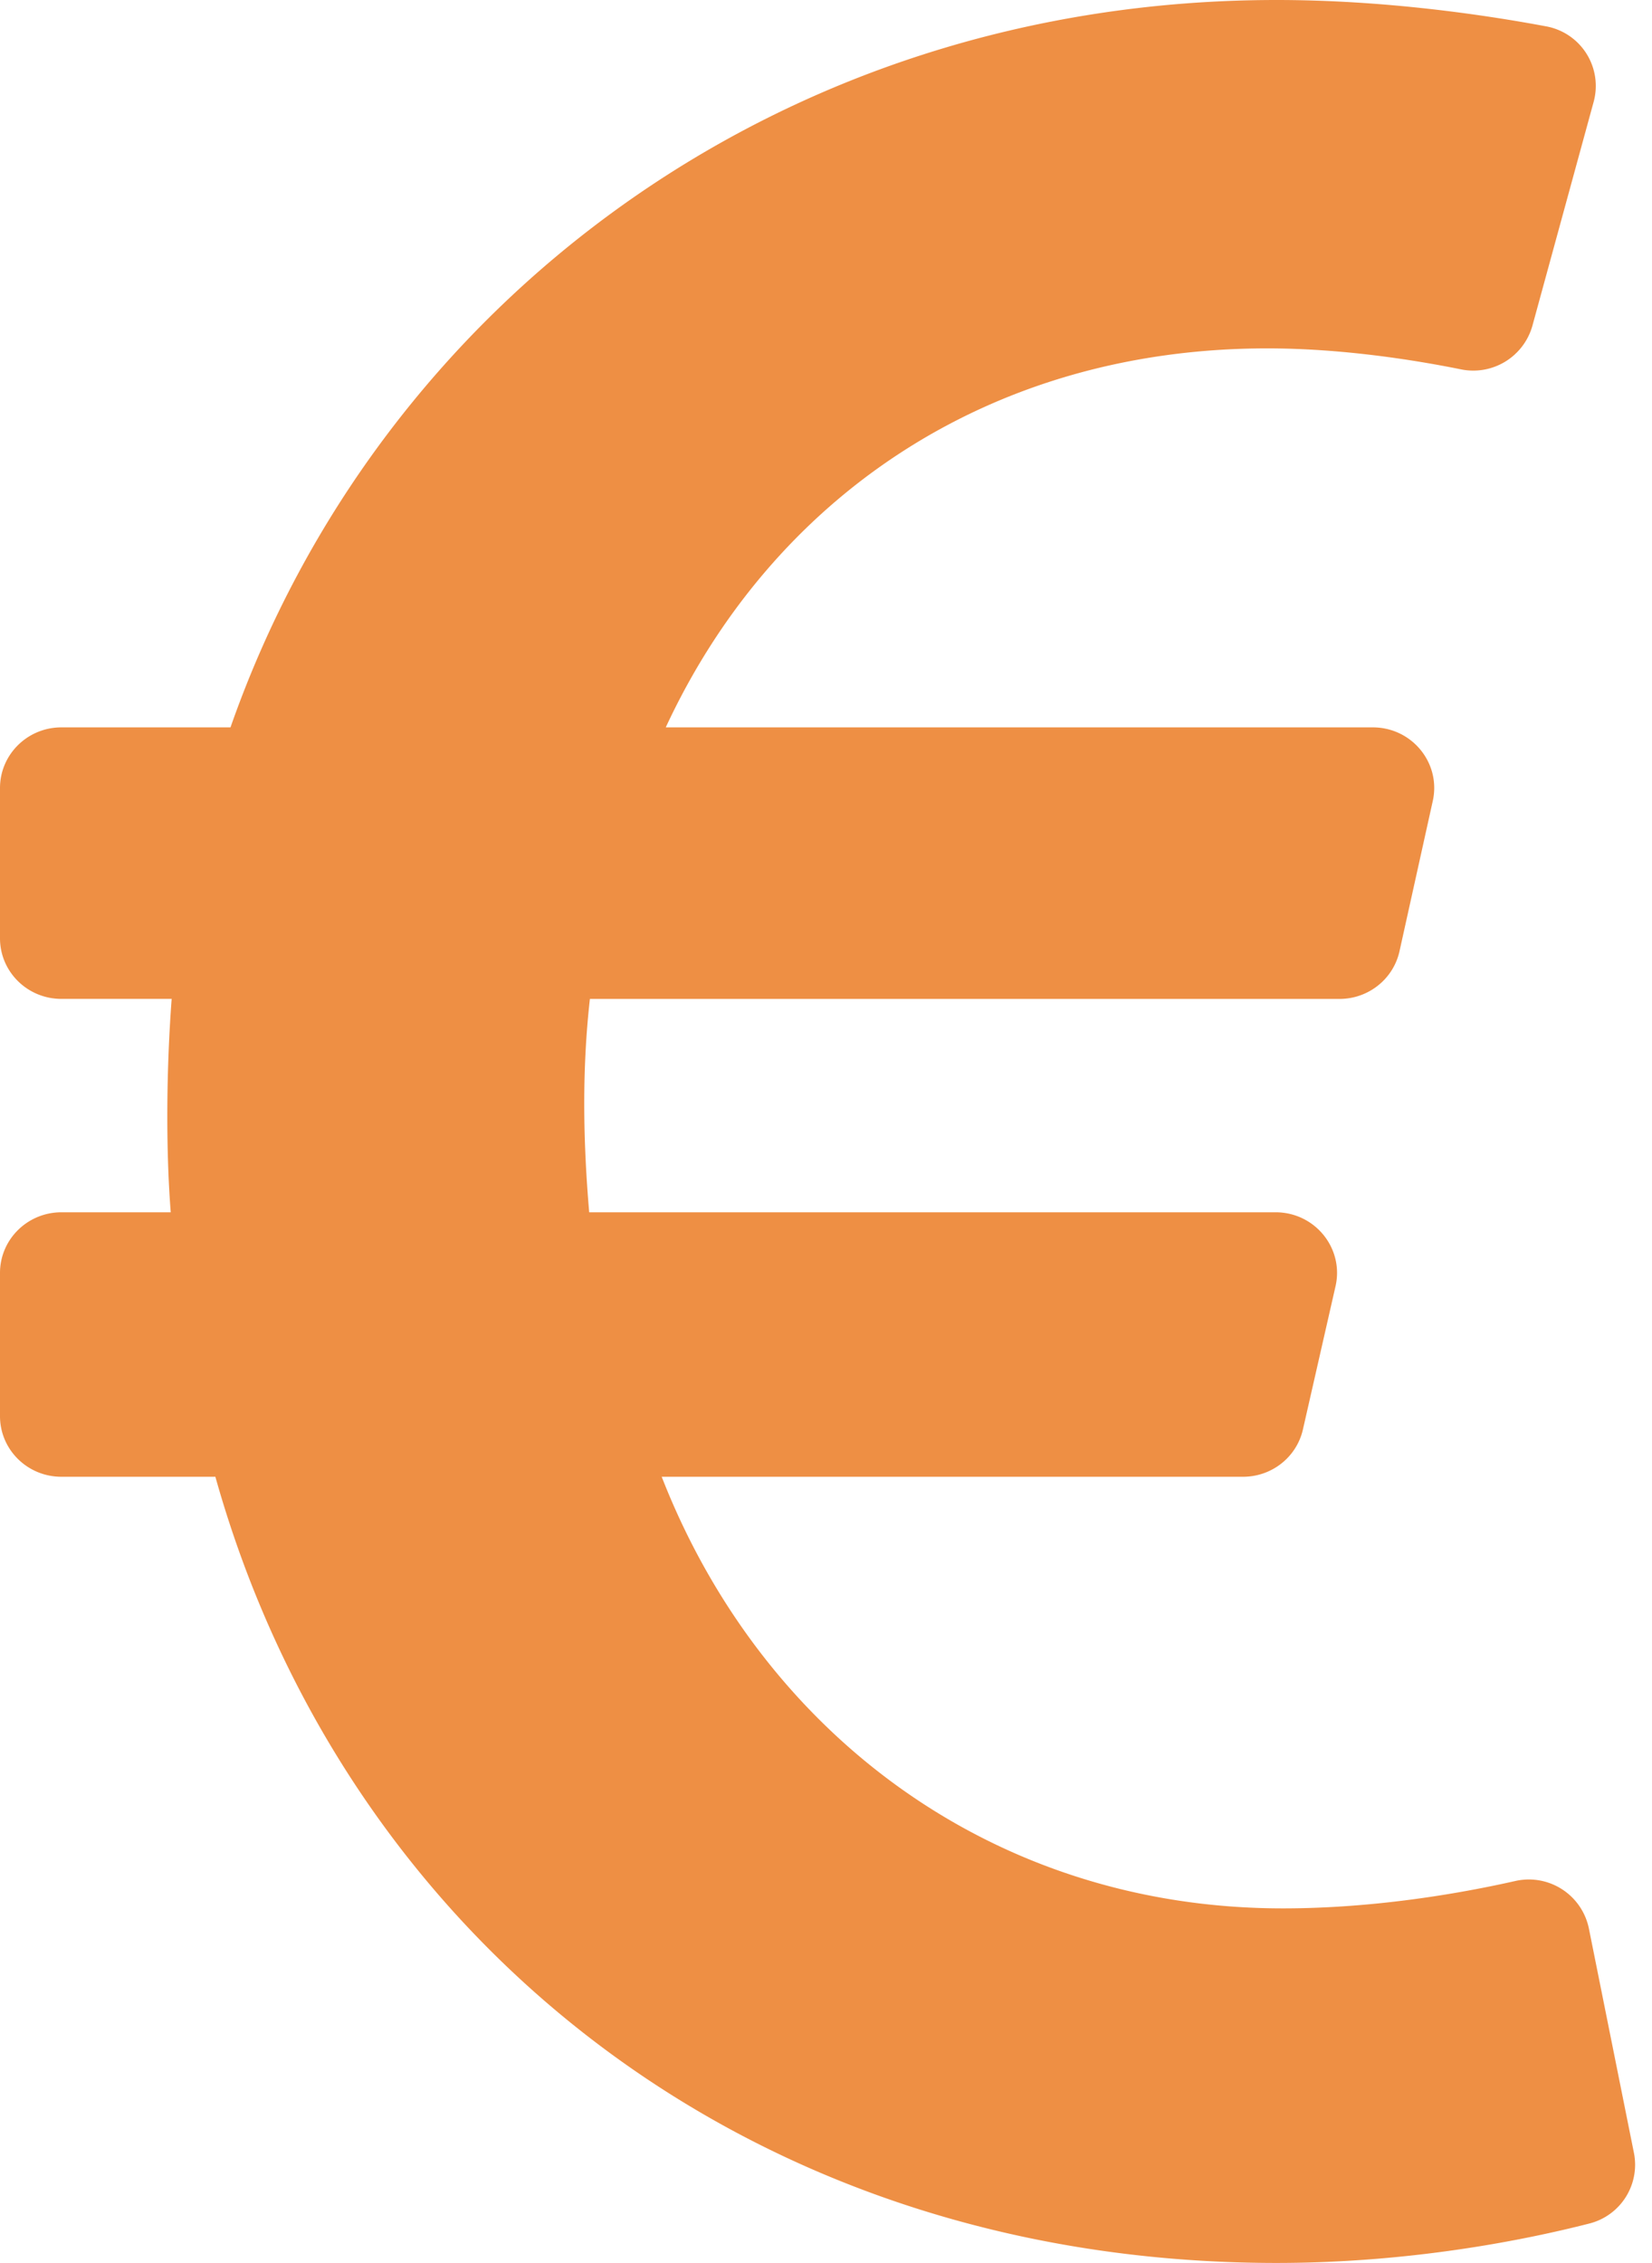 <svg xmlns="http://www.w3.org/2000/svg" width="46" height="63" viewBox="0 0 46 63"><g><g><g><path fill="#ee8f44" d="M44.242 53.686a1.707 1.707 0 0 0-2.054-1.318c-1.522.343-3.905.761-6.468.761-8.083 0-14.514-4.892-17.295-12.016h16.188c.8 0 1.492-.547 1.667-1.317l.908-3.988c.24-1.055-.573-2.058-1.667-2.058H16.406c-.172-2.015-.201-3.978.02-5.94h20.873c.803 0 1.498-.553 1.67-1.327l.927-4.185c.233-1.052-.578-2.048-1.67-2.048H18.538c2.938-6.327 8.927-10.551 16.748-10.551 2.063 0 4.067.316 5.39.583a1.71 1.71 0 0 0 1.994-1.213l1.707-6.24A1.686 1.686 0 0 0 43.048.733C41.324.41 38.547 0 35.546 0 21.708 0 10.54 8.473 6.418 20.25h-4.71C.766 20.25 0 21.006 0 21.938v4.184c0 .932.765 1.687 1.709 1.687H4.78c-.144 1.914-.168 4.119-.026 5.941H1.71C.765 33.75 0 34.506 0 35.438v3.988c0 .932.765 1.687 1.709 1.687h4.288C9.56 53.816 20.684 63 35.546 63c3.745 0 6.915-.639 8.7-1.095a1.688 1.688 0 0 0 1.252-1.963z"/></g></g></g></svg>